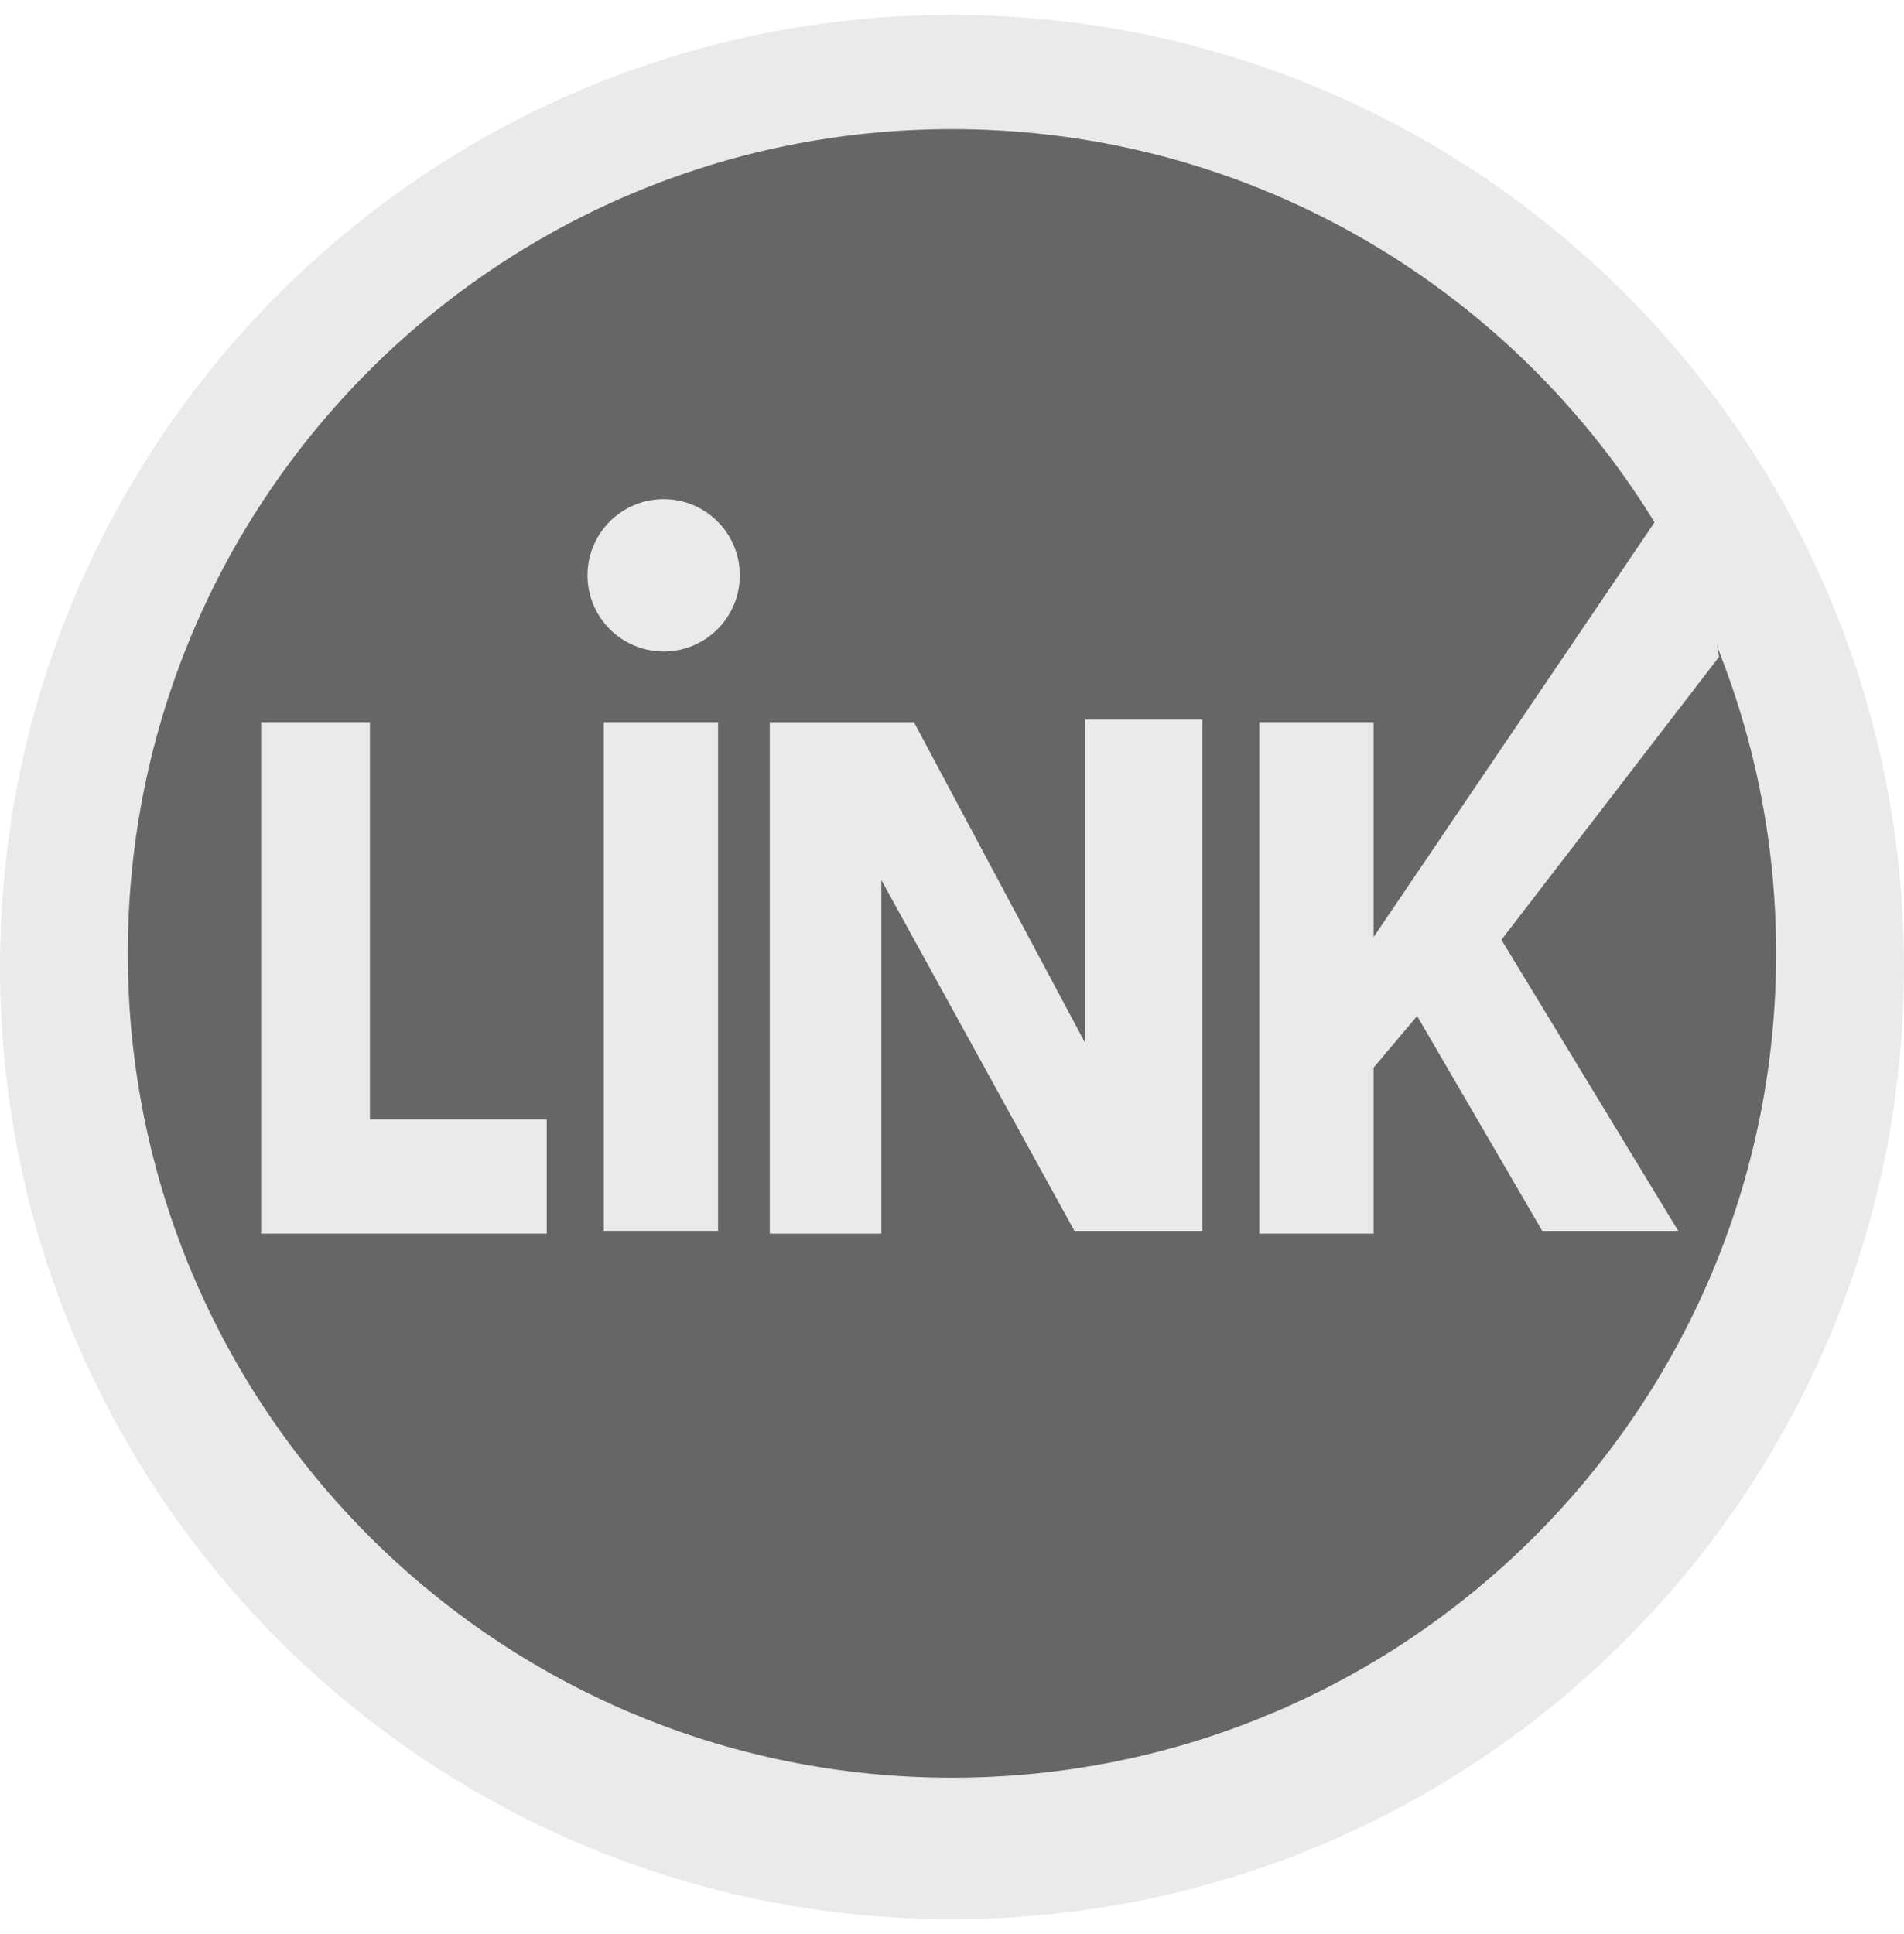 <svg width="64" height="65" viewBox="0 0 64 65" fill="none" xmlns="http://www.w3.org/2000/svg">
<path d="M32 64.5C49.673 64.5 64 50.173 64 32.5C64 14.827 49.673 0.5 32 0.5C14.327 0.5 0 14.827 0 32.5C0 50.173 14.327 64.5 32 64.5Z" fill="#EAEAEA"/>
<path d="M31.999 59.746C47.299 59.746 59.702 47.343 59.702 32.043C59.702 16.743 47.299 4.34 31.999 4.34C16.699 4.34 4.296 16.743 4.296 32.043C4.296 47.343 16.699 59.746 31.999 59.746Z" fill="#666666"/>
<path d="M24.136 24.271H20.296V41.368H24.136V24.271Z" fill="#EAEAEA"/>
<path d="M36.481 24.181V35.061L30.721 24.272H29.624H25.875V41.461H29.624V29.575L36.115 41.369H36.481H37.486H40.412V24.181H36.481Z" fill="#EAEAEA"/>
<path d="M12.434 37.62V24.271H8.777V41.46H8.869H12.434H18.377V37.62H12.434Z" fill="#EAEAEA"/>
<path d="M57.782 22.077C57.782 22.077 56.96 17.414 56.594 17.323C56.32 17.232 55.954 17.232 55.771 17.323L46.171 31.494V24.271H42.331V41.46H46.171V35.883L47.634 34.146L51.84 41.369H56.411L50.468 31.586L57.782 22.077Z" fill="#EAEAEA"/>
<path d="M22.308 21.895C23.722 21.895 24.868 20.749 24.868 19.335C24.868 17.922 23.722 16.775 22.308 16.775C20.894 16.775 19.748 17.922 19.748 19.335C19.748 20.749 20.894 21.895 22.308 21.895Z" fill="#EAEAEA"/>
</svg>
